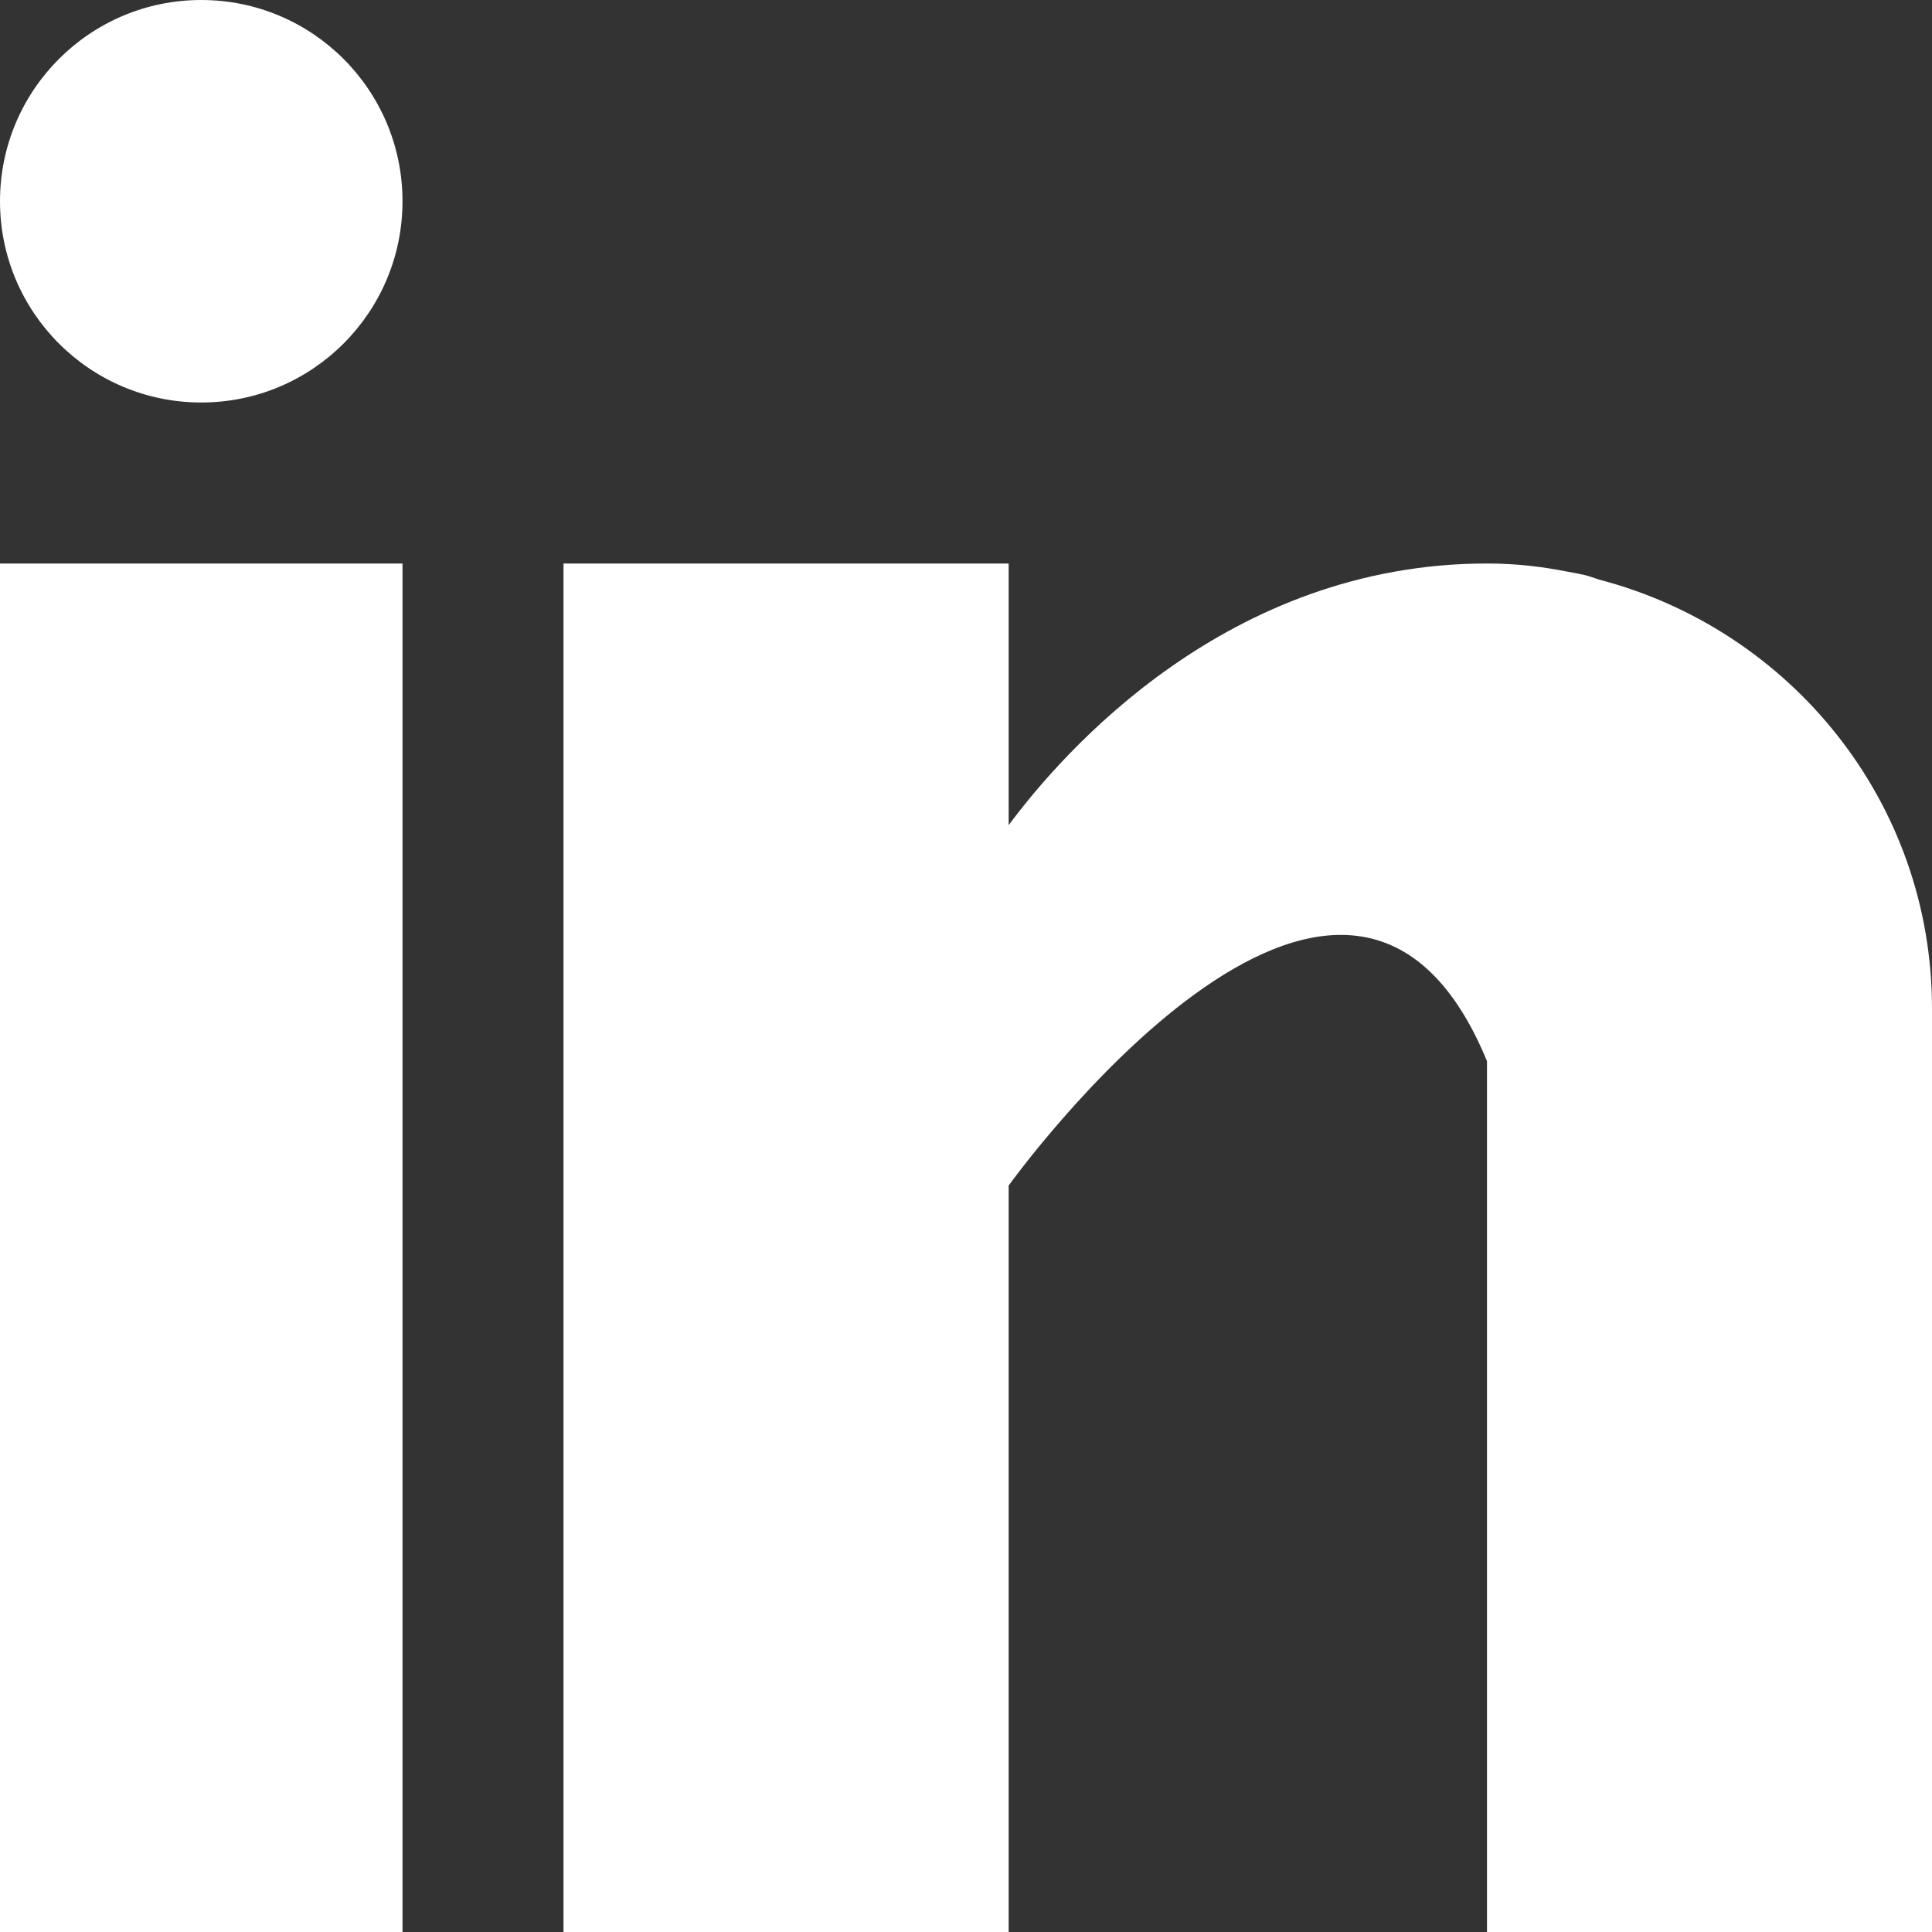 <svg xmlns="http://www.w3.org/2000/svg" width="24" height="24" viewBox="0 0 24 24">
    <rect x="0" y="0" width="24" height="24" fill="#333333" stroke="none"/>
    <g fill="none" fill-rule="evenodd">
        <g fill="#FFF" fill-rule="nonzero">
            <g>
                <g transform="translate(-79 -6242) translate(-1 5873) translate(80 369)">
                    <path d="M0 7H5V24H0zM19.864 7.2c-.058-.02-.114-.04-.176-.056-.074-.017-.148-.031-.224-.044-.294-.058-.615-.1-.992-.1-3.224 0-5.269 2.344-5.942 3.25V7H7v17h5.53v-9.273s4.179-5.82 5.942-1.545V24H24V12.528C24 9.96 22.24 7.82 19.864 7.2z"/>
                    <circle cx="2.5" cy="2.5" r="2.5"/>
                </g>
            </g>
        </g>
    </g>
</svg>
